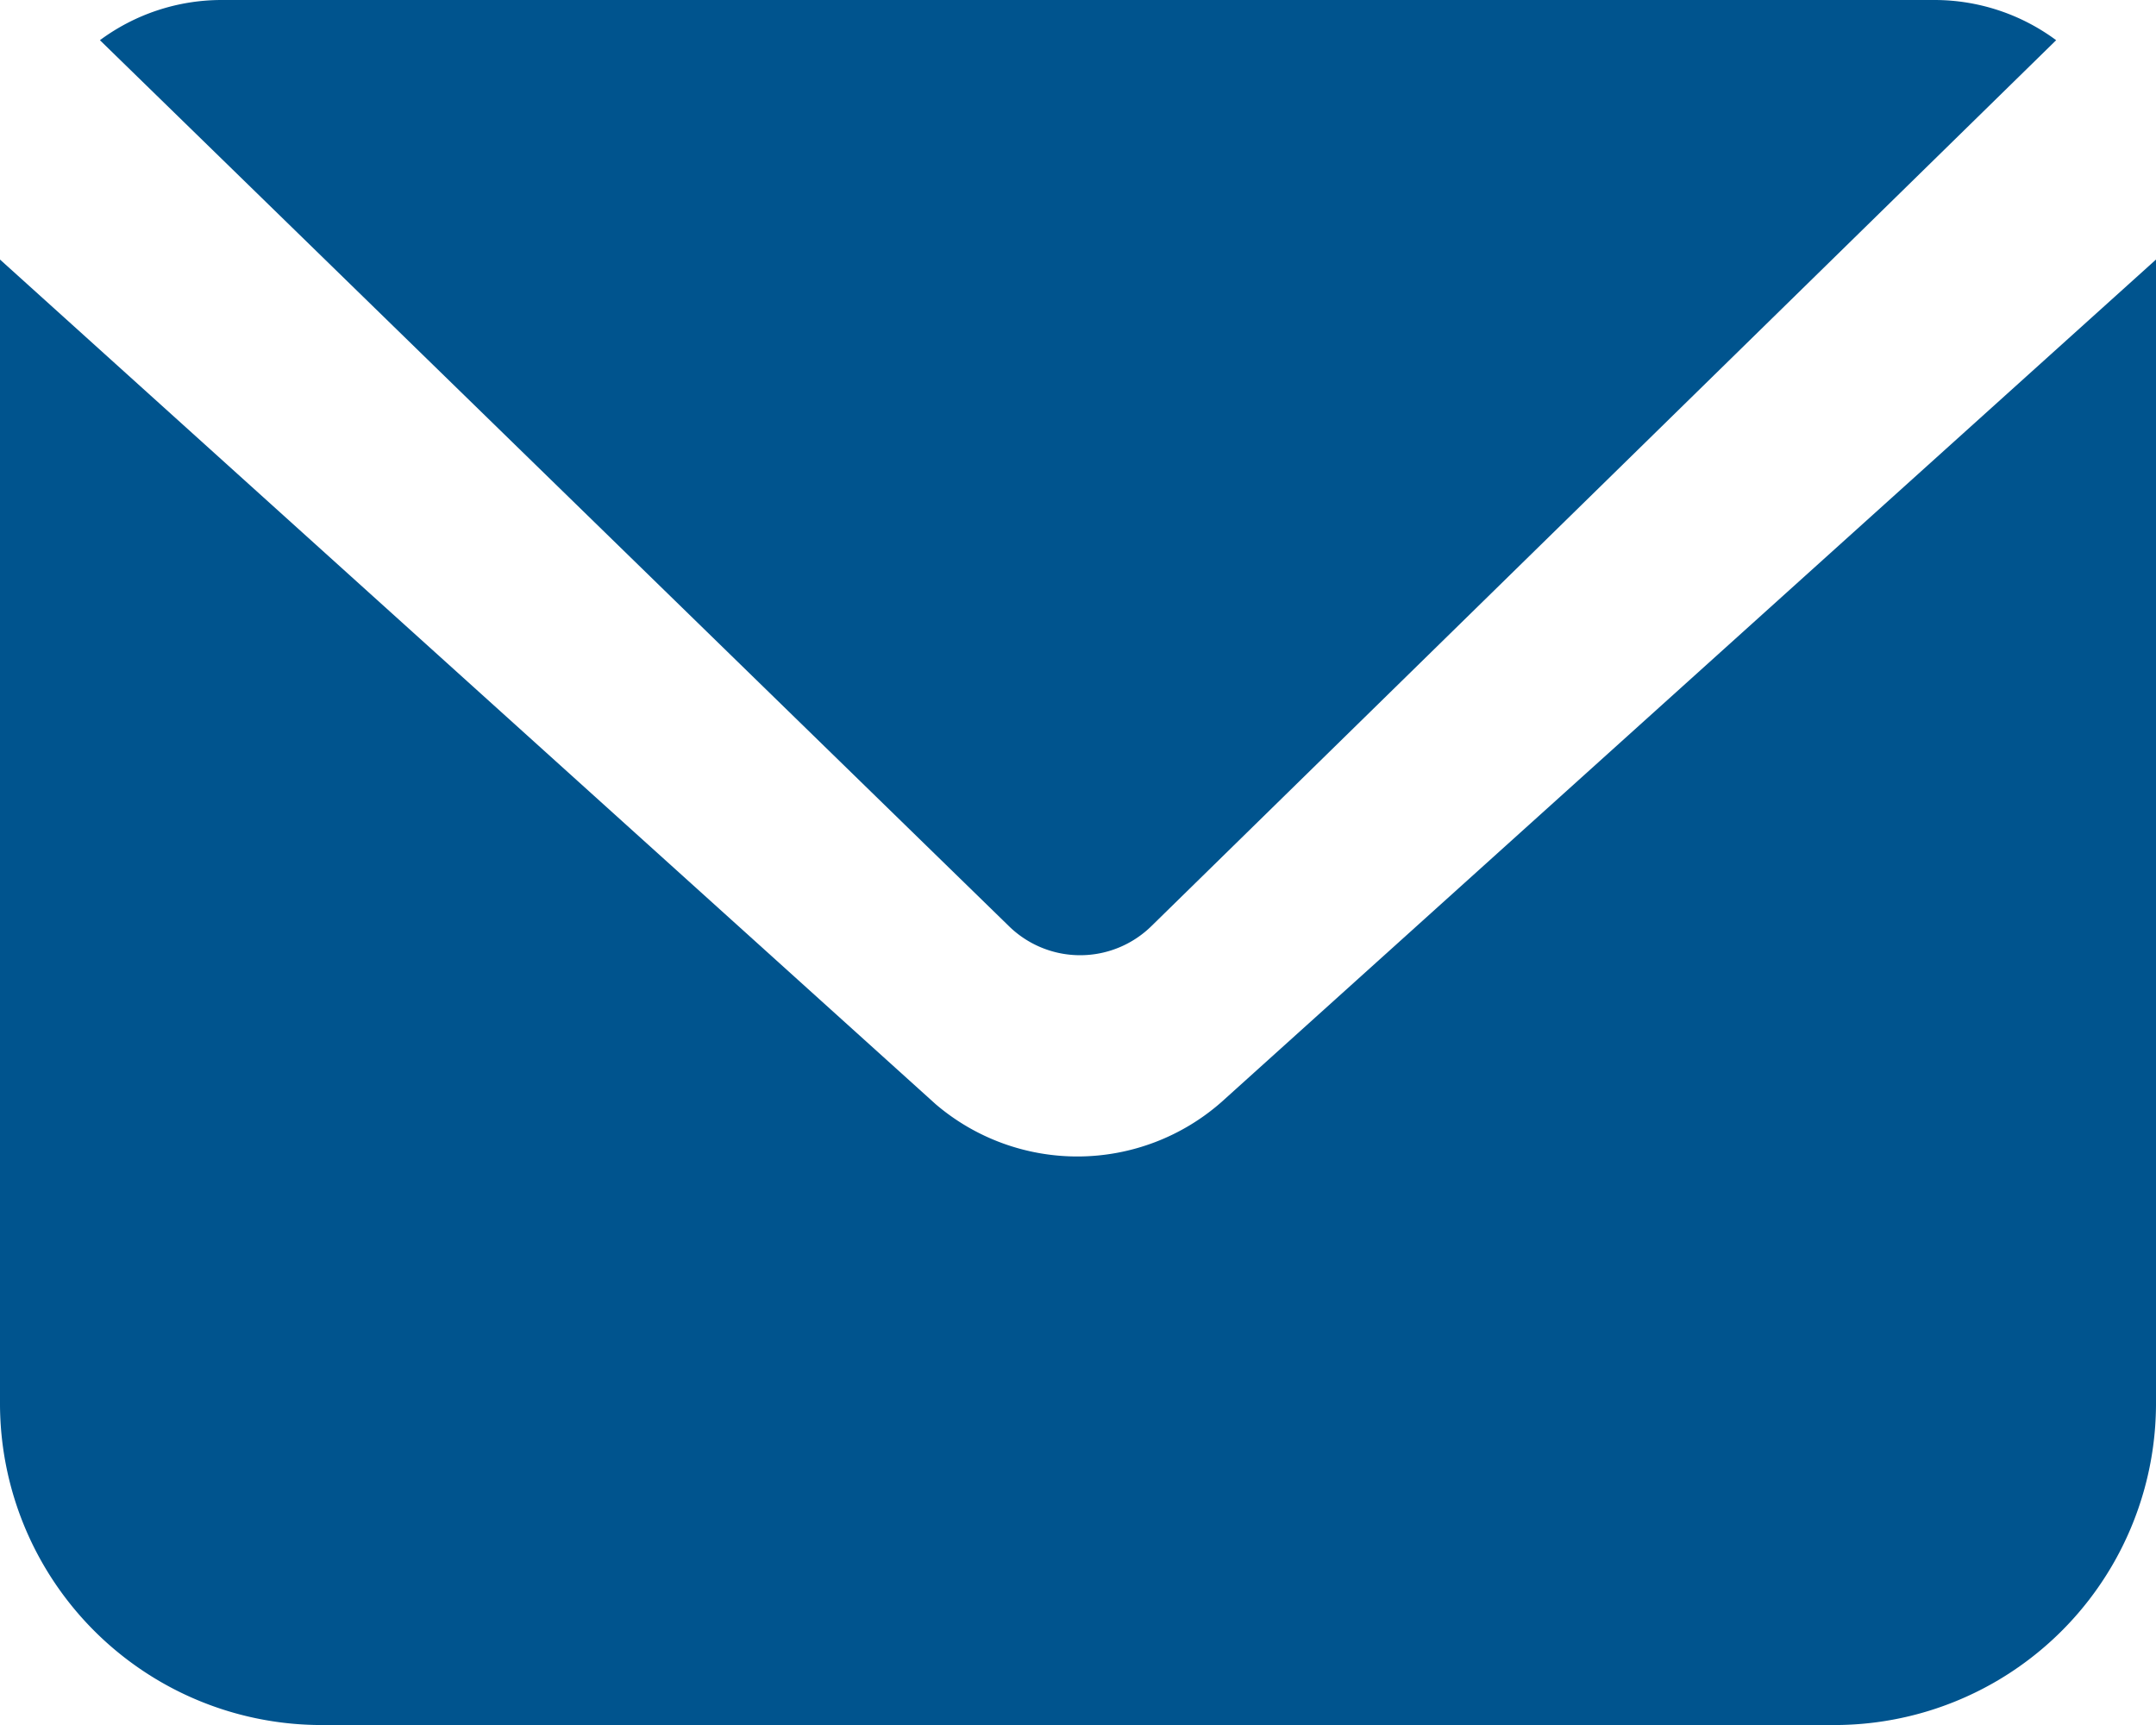 <?xml version="1.0" encoding="utf-8"?>
<!-- Generator: Adobe Illustrator 26.0.2, SVG Export Plug-In . SVG Version: 6.00 Build 0)  -->
<svg id="Group_113" data-name="Group 113" xmlns="http://www.w3.org/2000/svg" width="27.682" height="22.146" viewBox="0 0 27.682 22.146">
  <path id="Path_47" data-name="Path 47" d="M16.377,15.883,27.987,4.516A2.625,2.625,0,0,0,26.432,4H4.424a2.625,2.625,0,0,0-1.554.516L14.534,15.883A1.307,1.307,0,0,0,16.377,15.883Z" transform="translate(-1.587 -4)" fill="#00548e"/>
  <path id="Path_48" data-name="Path 48" d="M17.682,17.077a2.8,2.8,0,0,1-3.668.027L2,6.26V20.966a4.13,4.13,0,0,0,4.152,4.108H25.53a4.13,4.13,0,0,0,4.152-4.108V6.26Z" transform="translate(-2 -2.928)" fill="#00548e"/>
</svg>
